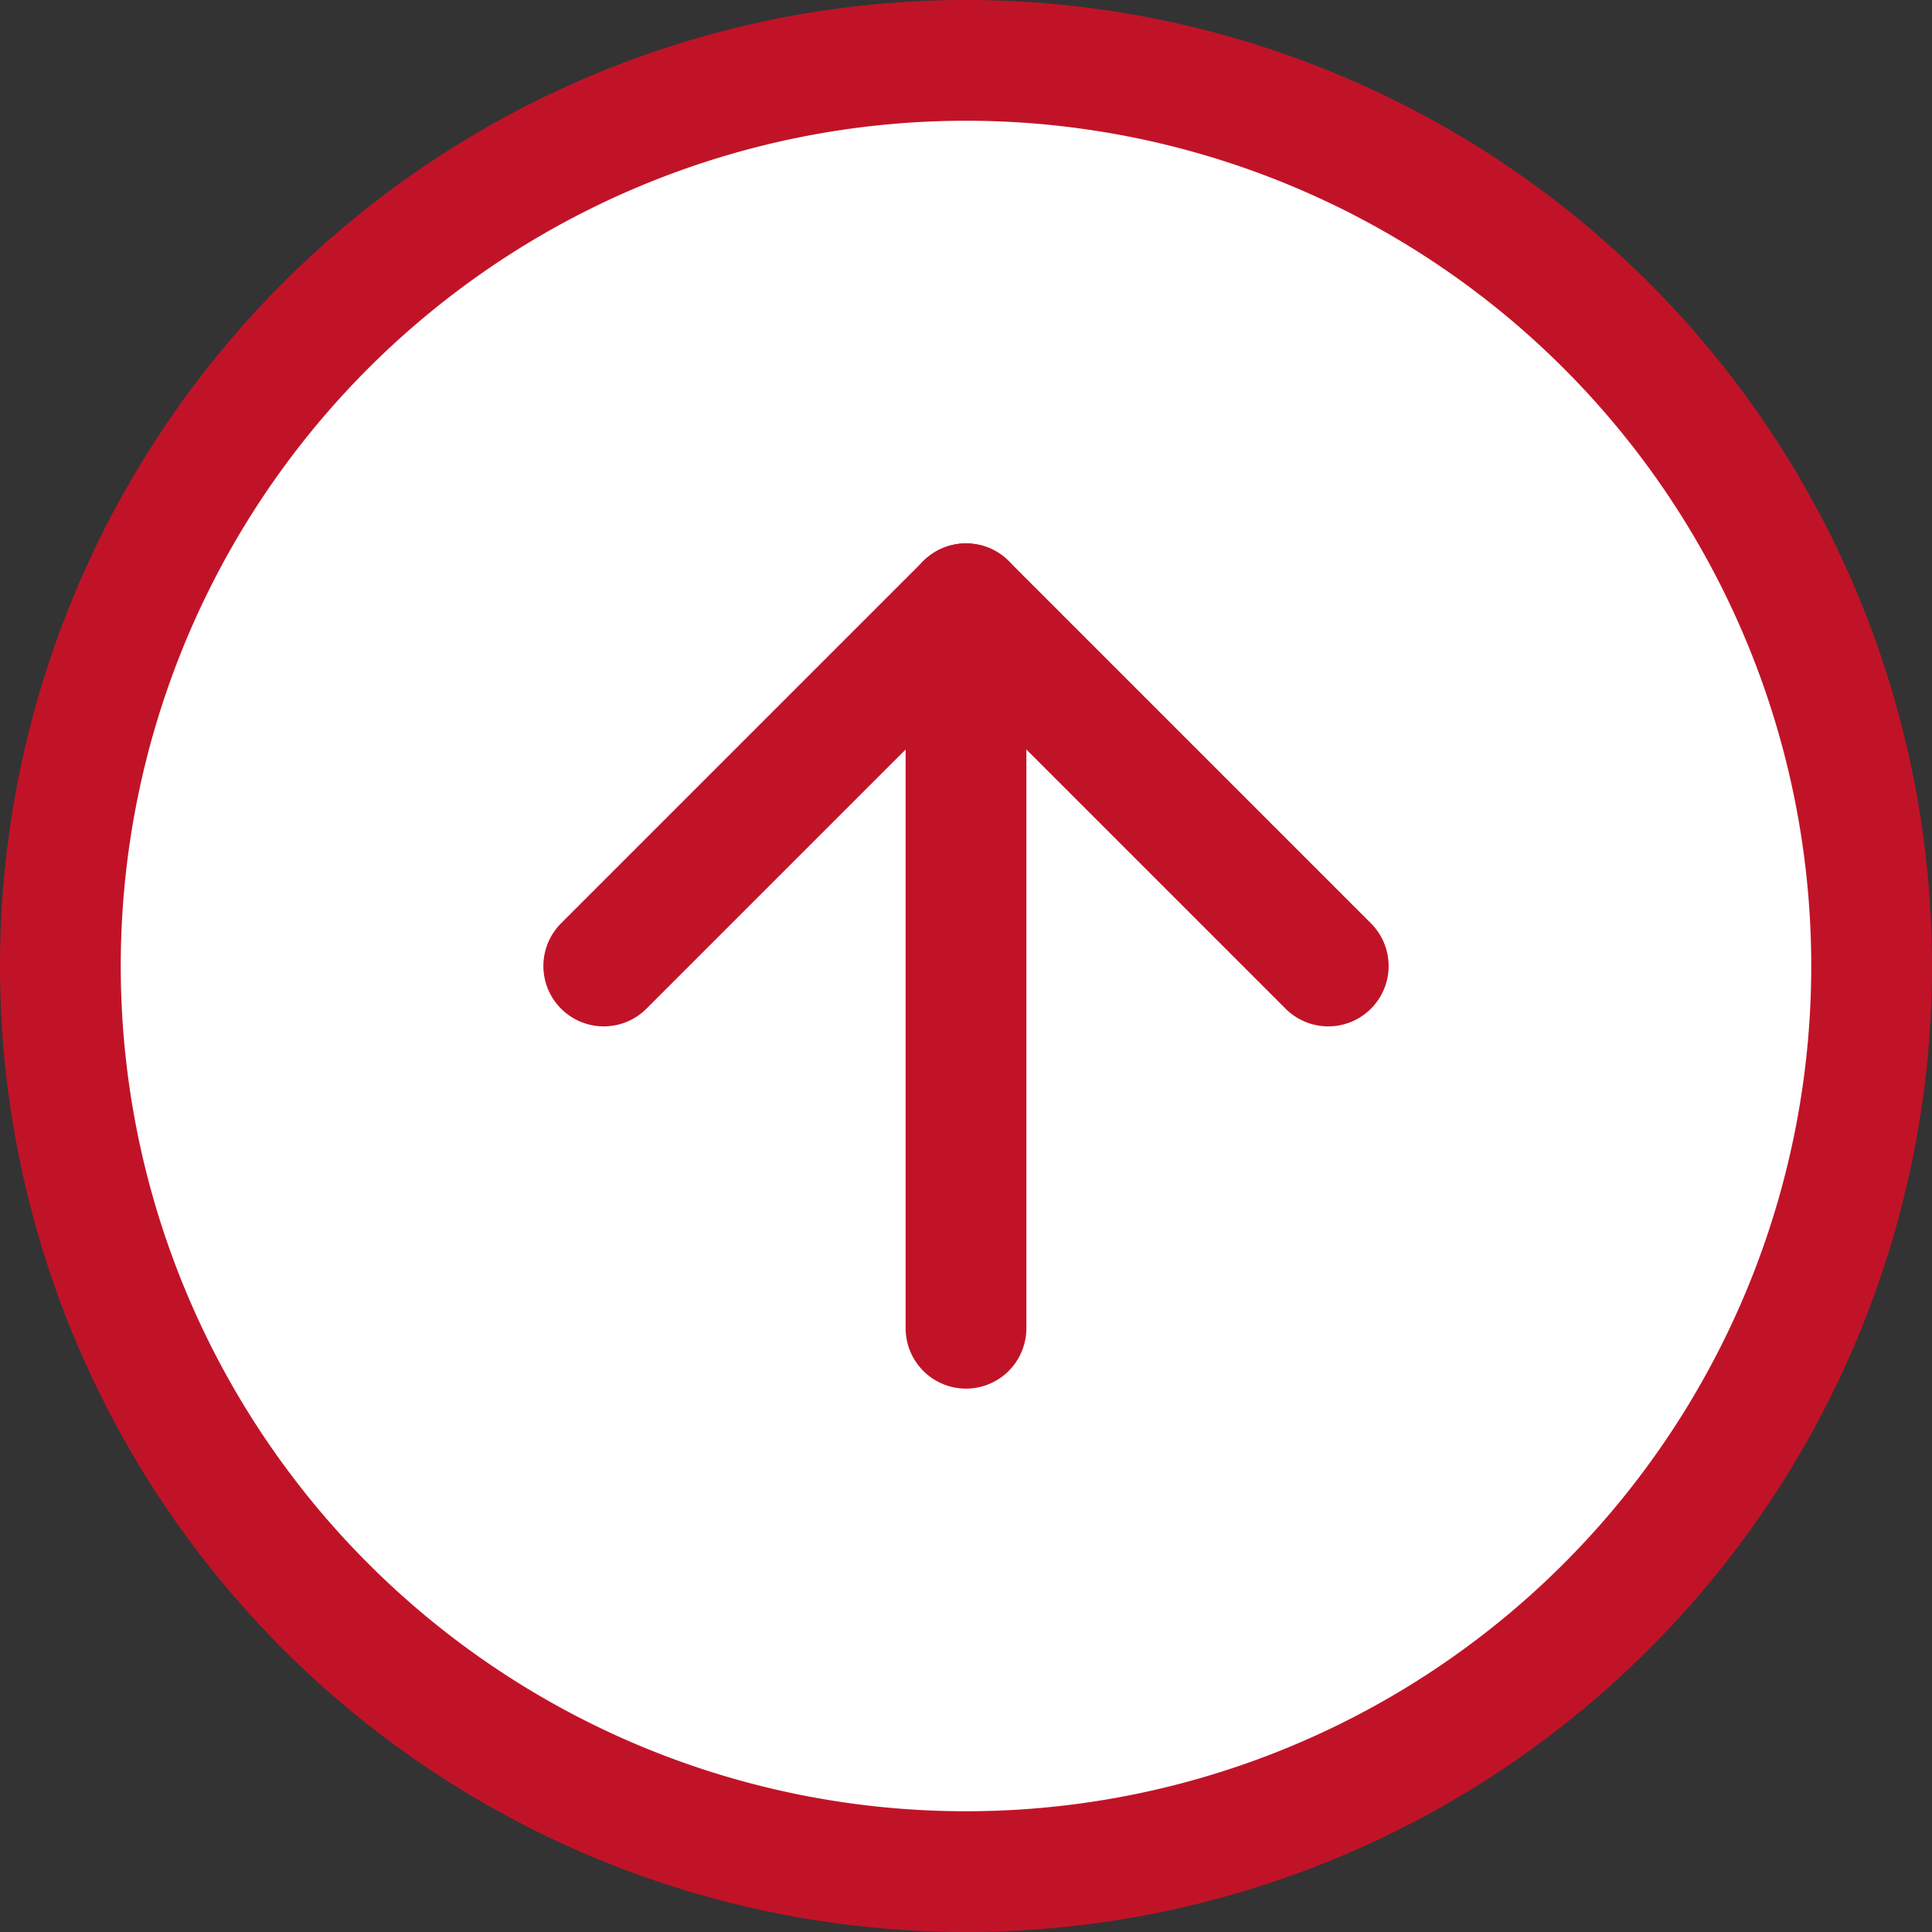<svg xmlns="http://www.w3.org/2000/svg" width="64" height="64"><rect width="100%" height="100%" fill="#333333" stroke="none"/><g data-name="Icon feather-arrow-left-circle" stroke="#c11328" stroke-linecap="round" stroke-linejoin="round" stroke-width="4"><path data-name="パス 30" d="M32 62A30 30 0 102 32a30 30 0 0030 30z" fill="#fff"/><path data-name="パス 31" d="M20 32l12-12 12 12" fill="none"/><path data-name="パス 32" d="M32 44V20" fill="none"/></g></svg>